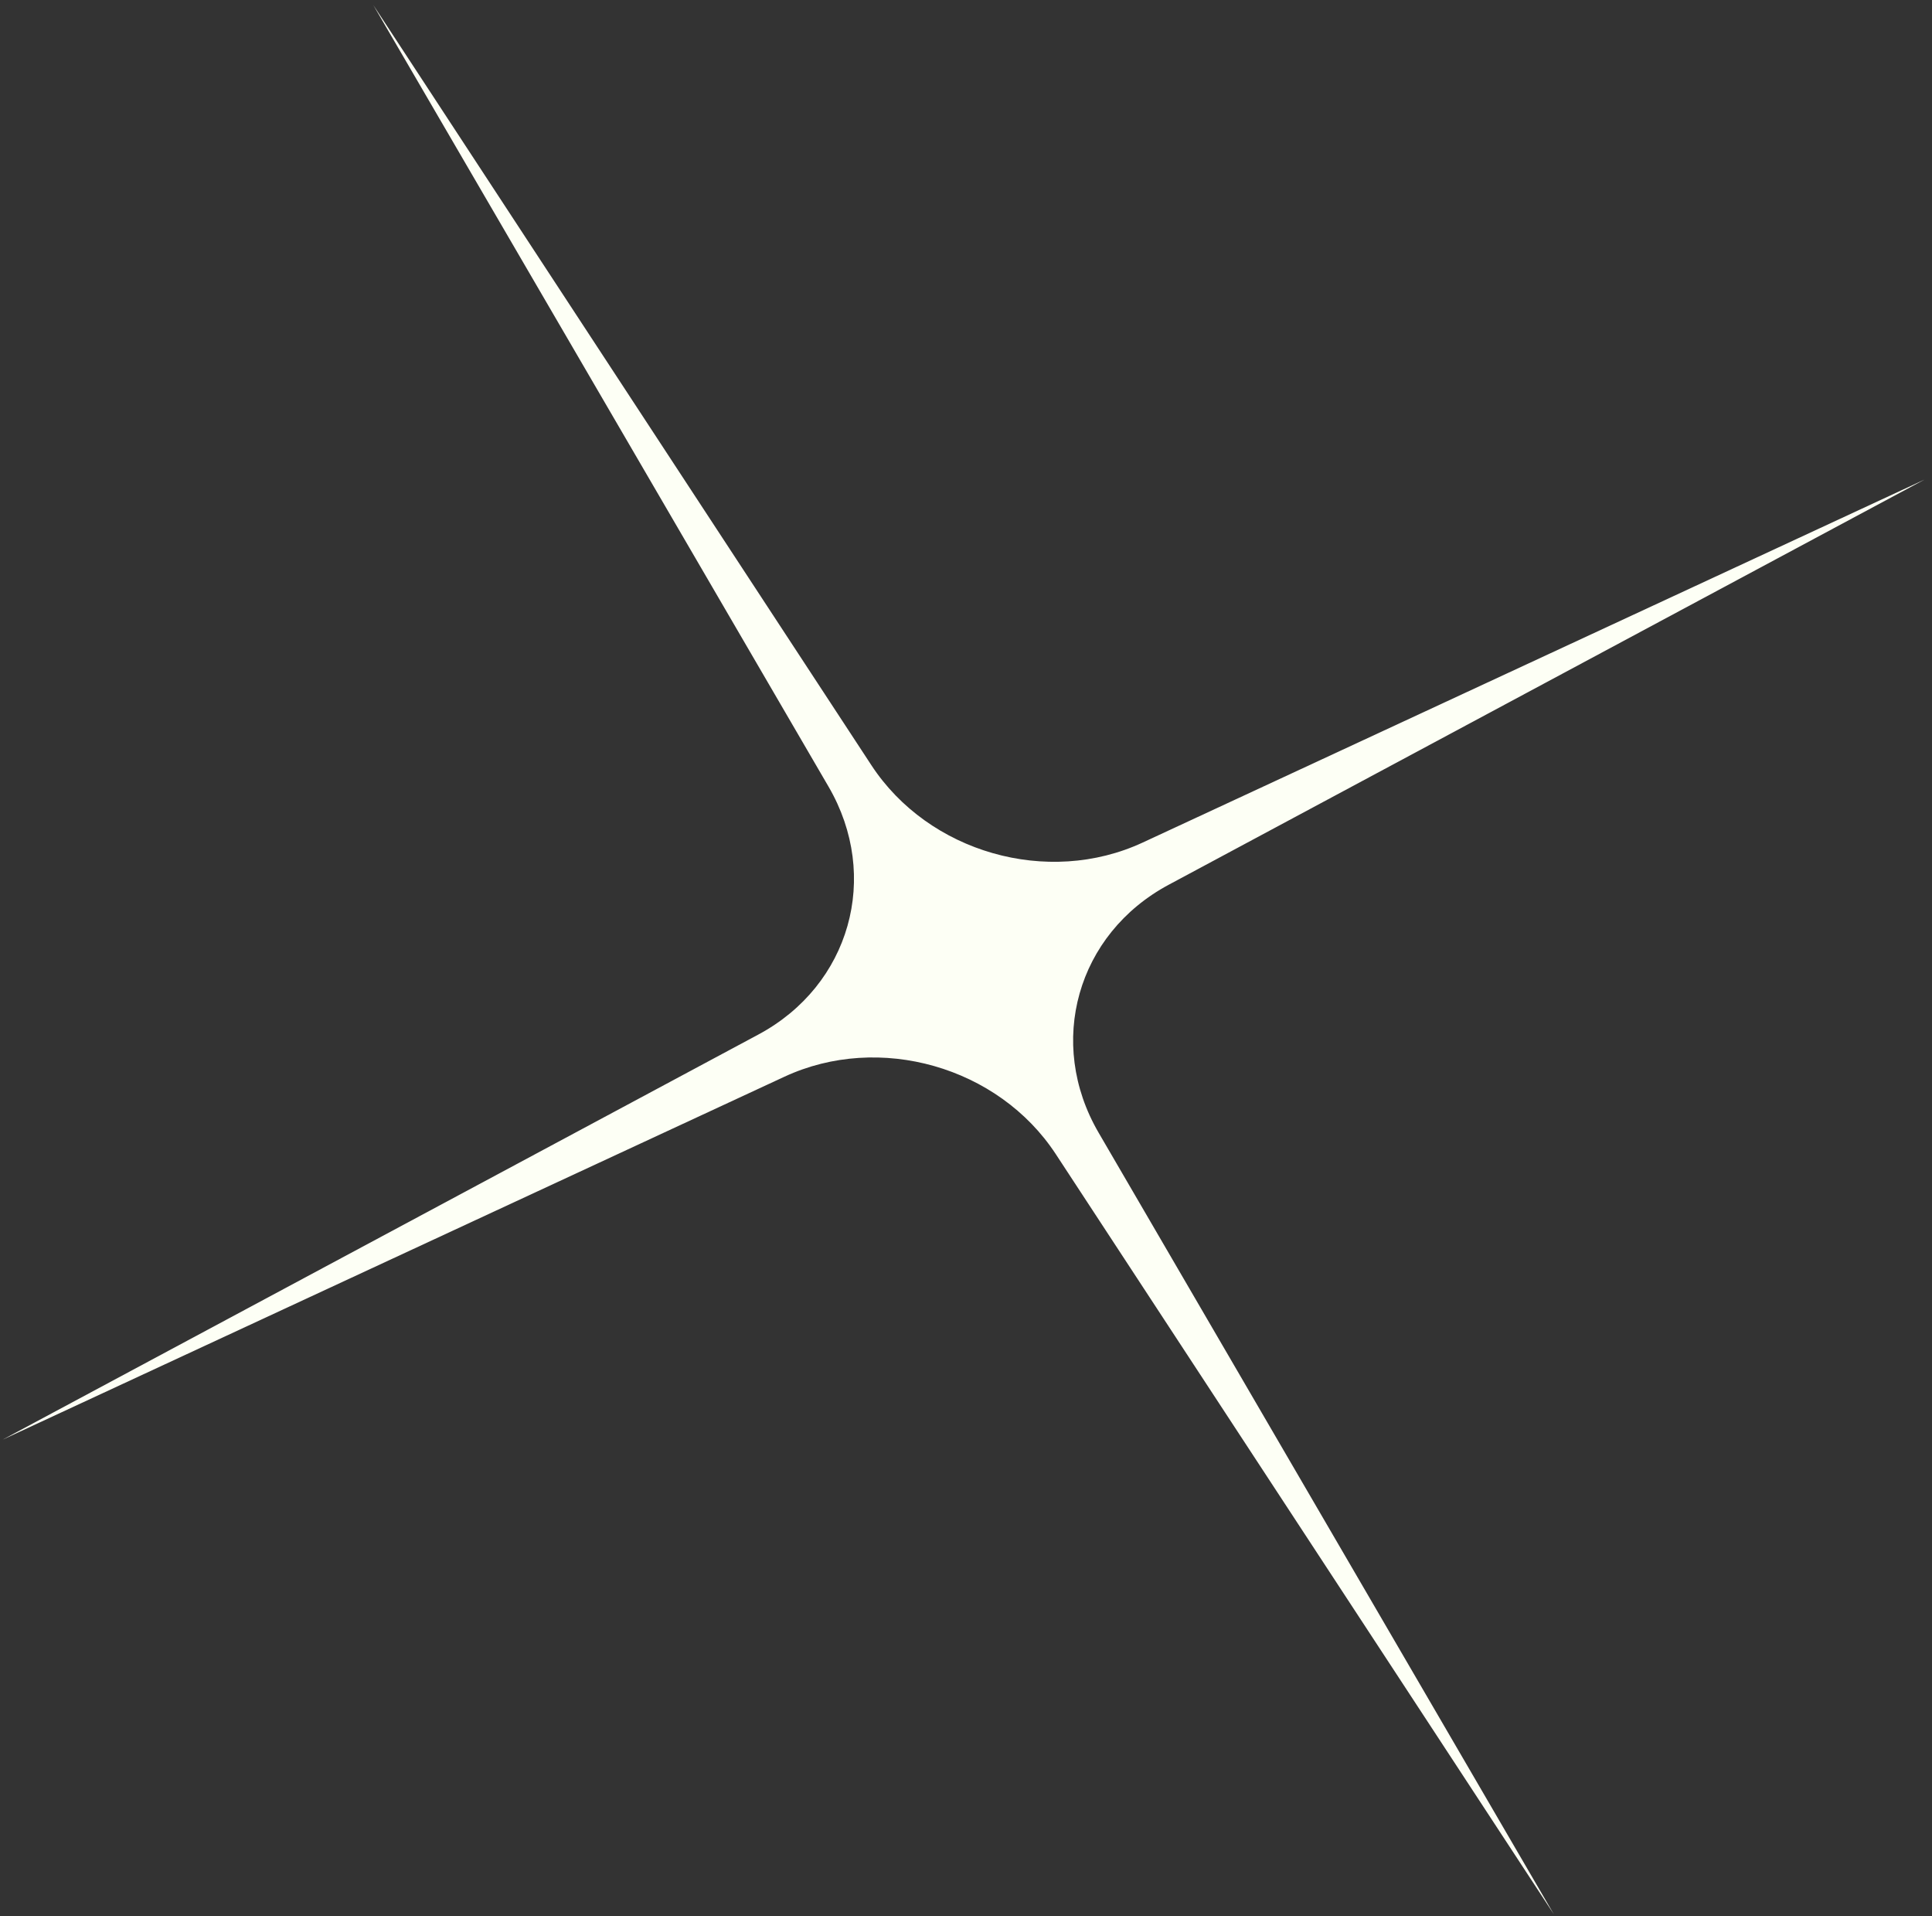 <?xml version="1.0" encoding="UTF-8"?> <svg xmlns="http://www.w3.org/2000/svg" width="240" height="238" viewBox="0 0 240 238" fill="none"><rect x="0" y="0" width="240" height="238" fill="#333333" stroke="none"/><path d="M0.329 178.817L94.213 128.495C105.604 122.389 109.427 108.87 102.919 97.699L46.368 0.622L108.242 95.04C115.362 105.905 130.155 110.126 141.94 104.656L239.064 59.573L145.18 109.895C133.788 116.001 129.966 129.52 136.474 140.691L193.025 237.768L131.151 143.349C124.031 132.485 109.237 128.264 97.453 133.734L0.329 178.817Z" fill="#FDFFF5"></path></svg> 